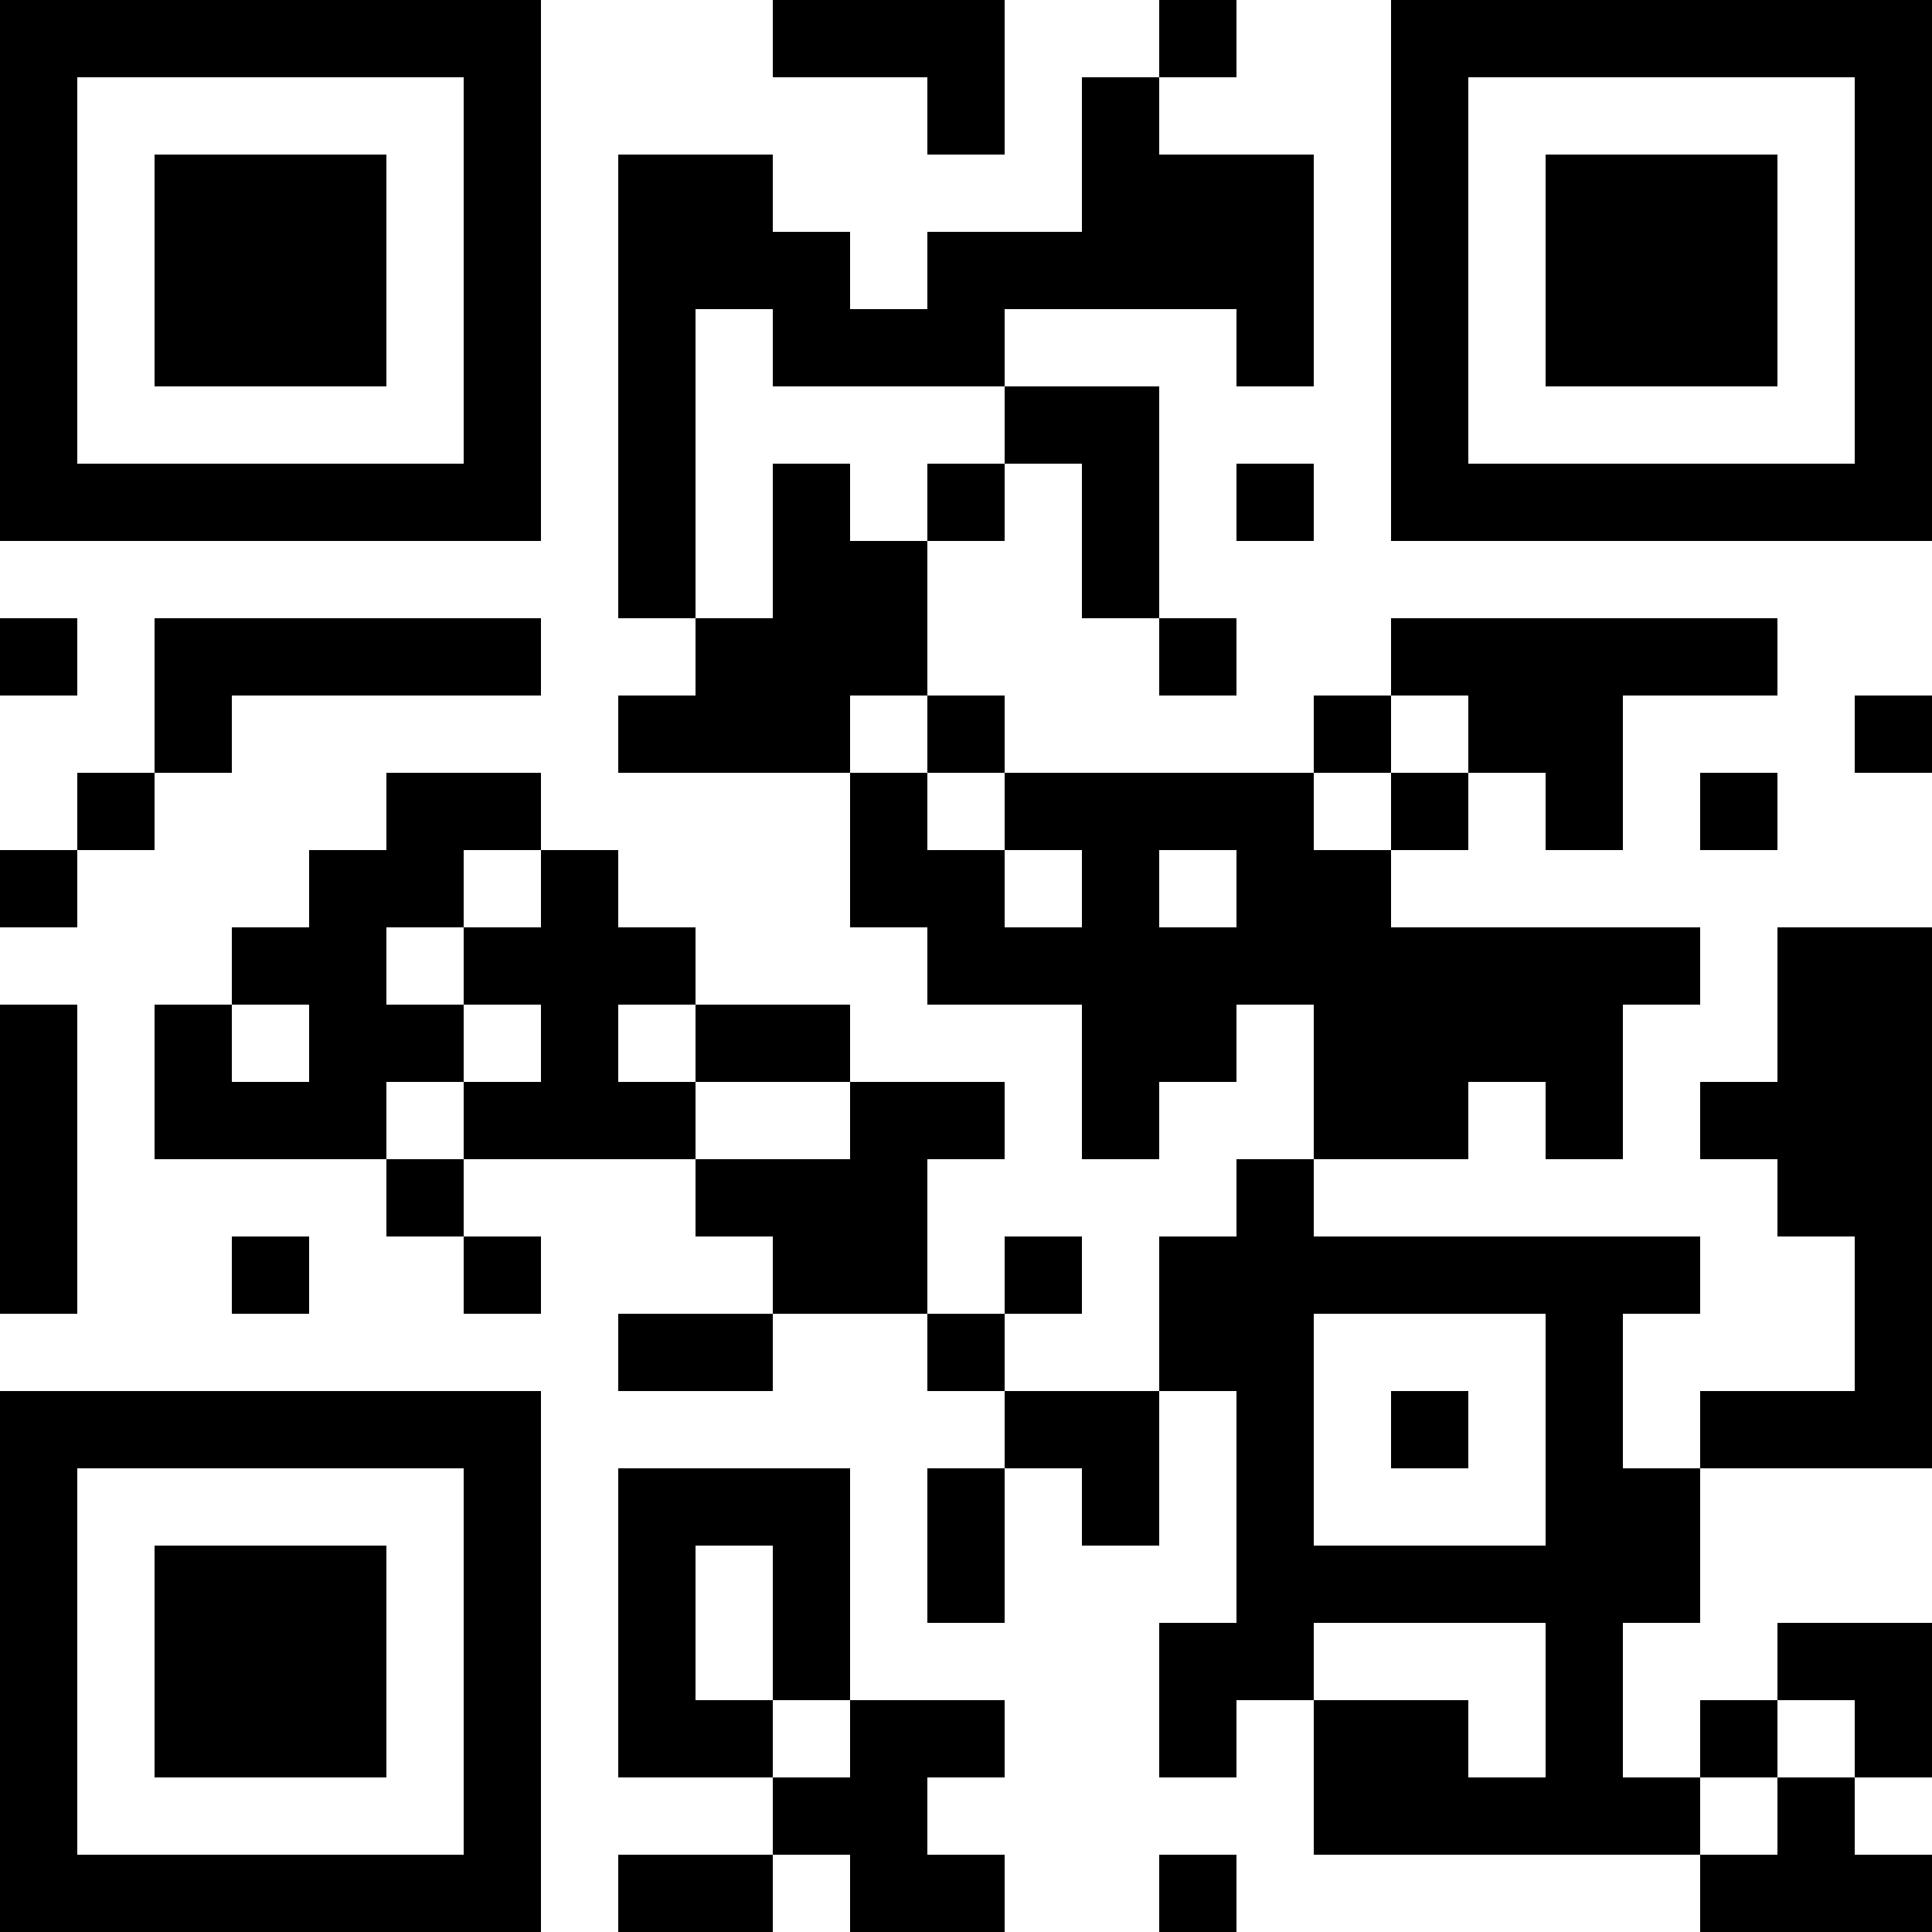 <?xml version="1.0" encoding="UTF-8"?>
<svg xmlns="http://www.w3.org/2000/svg" version="1.1" width="300" height="300" viewBox="0 0 300 300"><rect x="0" y="0" width="300" height="300" fill="#ffffff"/><g transform="scale(12)"><g transform="translate(0,0)"><path fill-rule="evenodd" d="M10 0L10 1L12 1L12 2L13 2L13 0ZM15 0L15 1L14 1L14 3L12 3L12 4L11 4L11 3L10 3L10 2L8 2L8 8L9 8L9 9L8 9L8 10L11 10L11 12L12 12L12 13L14 13L14 15L15 15L15 14L16 14L16 13L17 13L17 15L16 15L16 16L15 16L15 18L13 18L13 17L14 17L14 16L13 16L13 17L12 17L12 15L13 15L13 14L11 14L11 13L9 13L9 12L8 12L8 11L7 11L7 10L5 10L5 11L4 11L4 12L3 12L3 13L2 13L2 15L5 15L5 16L6 16L6 17L7 17L7 16L6 16L6 15L9 15L9 16L10 16L10 17L8 17L8 18L10 18L10 17L12 17L12 18L13 18L13 19L12 19L12 21L13 21L13 19L14 19L14 20L15 20L15 18L16 18L16 21L15 21L15 23L16 23L16 22L17 22L17 24L22 24L22 25L25 25L25 24L24 24L24 23L25 23L25 21L23 21L23 22L22 22L22 23L21 23L21 21L22 21L22 19L25 19L25 12L23 12L23 14L22 14L22 15L23 15L23 16L24 16L24 18L22 18L22 19L21 19L21 17L22 17L22 16L17 16L17 15L19 15L19 14L20 14L20 15L21 15L21 13L22 13L22 12L18 12L18 11L19 11L19 10L20 10L20 11L21 11L21 9L23 9L23 8L18 8L18 9L17 9L17 10L13 10L13 9L12 9L12 7L13 7L13 6L14 6L14 8L15 8L15 9L16 9L16 8L15 8L15 5L13 5L13 4L16 4L16 5L17 5L17 2L15 2L15 1L16 1L16 0ZM9 4L9 8L10 8L10 6L11 6L11 7L12 7L12 6L13 6L13 5L10 5L10 4ZM16 6L16 7L17 7L17 6ZM0 8L0 9L1 9L1 8ZM2 8L2 10L1 10L1 11L0 11L0 12L1 12L1 11L2 11L2 10L3 10L3 9L7 9L7 8ZM11 9L11 10L12 10L12 11L13 11L13 12L14 12L14 11L13 11L13 10L12 10L12 9ZM18 9L18 10L17 10L17 11L18 11L18 10L19 10L19 9ZM24 9L24 10L25 10L25 9ZM22 10L22 11L23 11L23 10ZM6 11L6 12L5 12L5 13L6 13L6 14L5 14L5 15L6 15L6 14L7 14L7 13L6 13L6 12L7 12L7 11ZM15 11L15 12L16 12L16 11ZM0 13L0 17L1 17L1 13ZM3 13L3 14L4 14L4 13ZM8 13L8 14L9 14L9 15L11 15L11 14L9 14L9 13ZM3 16L3 17L4 17L4 16ZM17 17L17 20L20 20L20 17ZM18 18L18 19L19 19L19 18ZM8 19L8 23L10 23L10 24L8 24L8 25L10 25L10 24L11 24L11 25L13 25L13 24L12 24L12 23L13 23L13 22L11 22L11 19ZM9 20L9 22L10 22L10 23L11 23L11 22L10 22L10 20ZM17 21L17 22L19 22L19 23L20 23L20 21ZM23 22L23 23L22 23L22 24L23 24L23 23L24 23L24 22ZM15 24L15 25L16 25L16 24ZM0 0L7 0L7 7L0 7ZM1 1L1 6L6 6L6 1ZM2 2L5 2L5 5L2 5ZM18 0L25 0L25 7L18 7ZM19 1L19 6L24 6L24 1ZM20 2L23 2L23 5L20 5ZM0 18L7 18L7 25L0 25ZM1 19L1 24L6 24L6 19ZM2 20L5 20L5 23L2 23Z" fill="#000000"/></g></g></svg>
